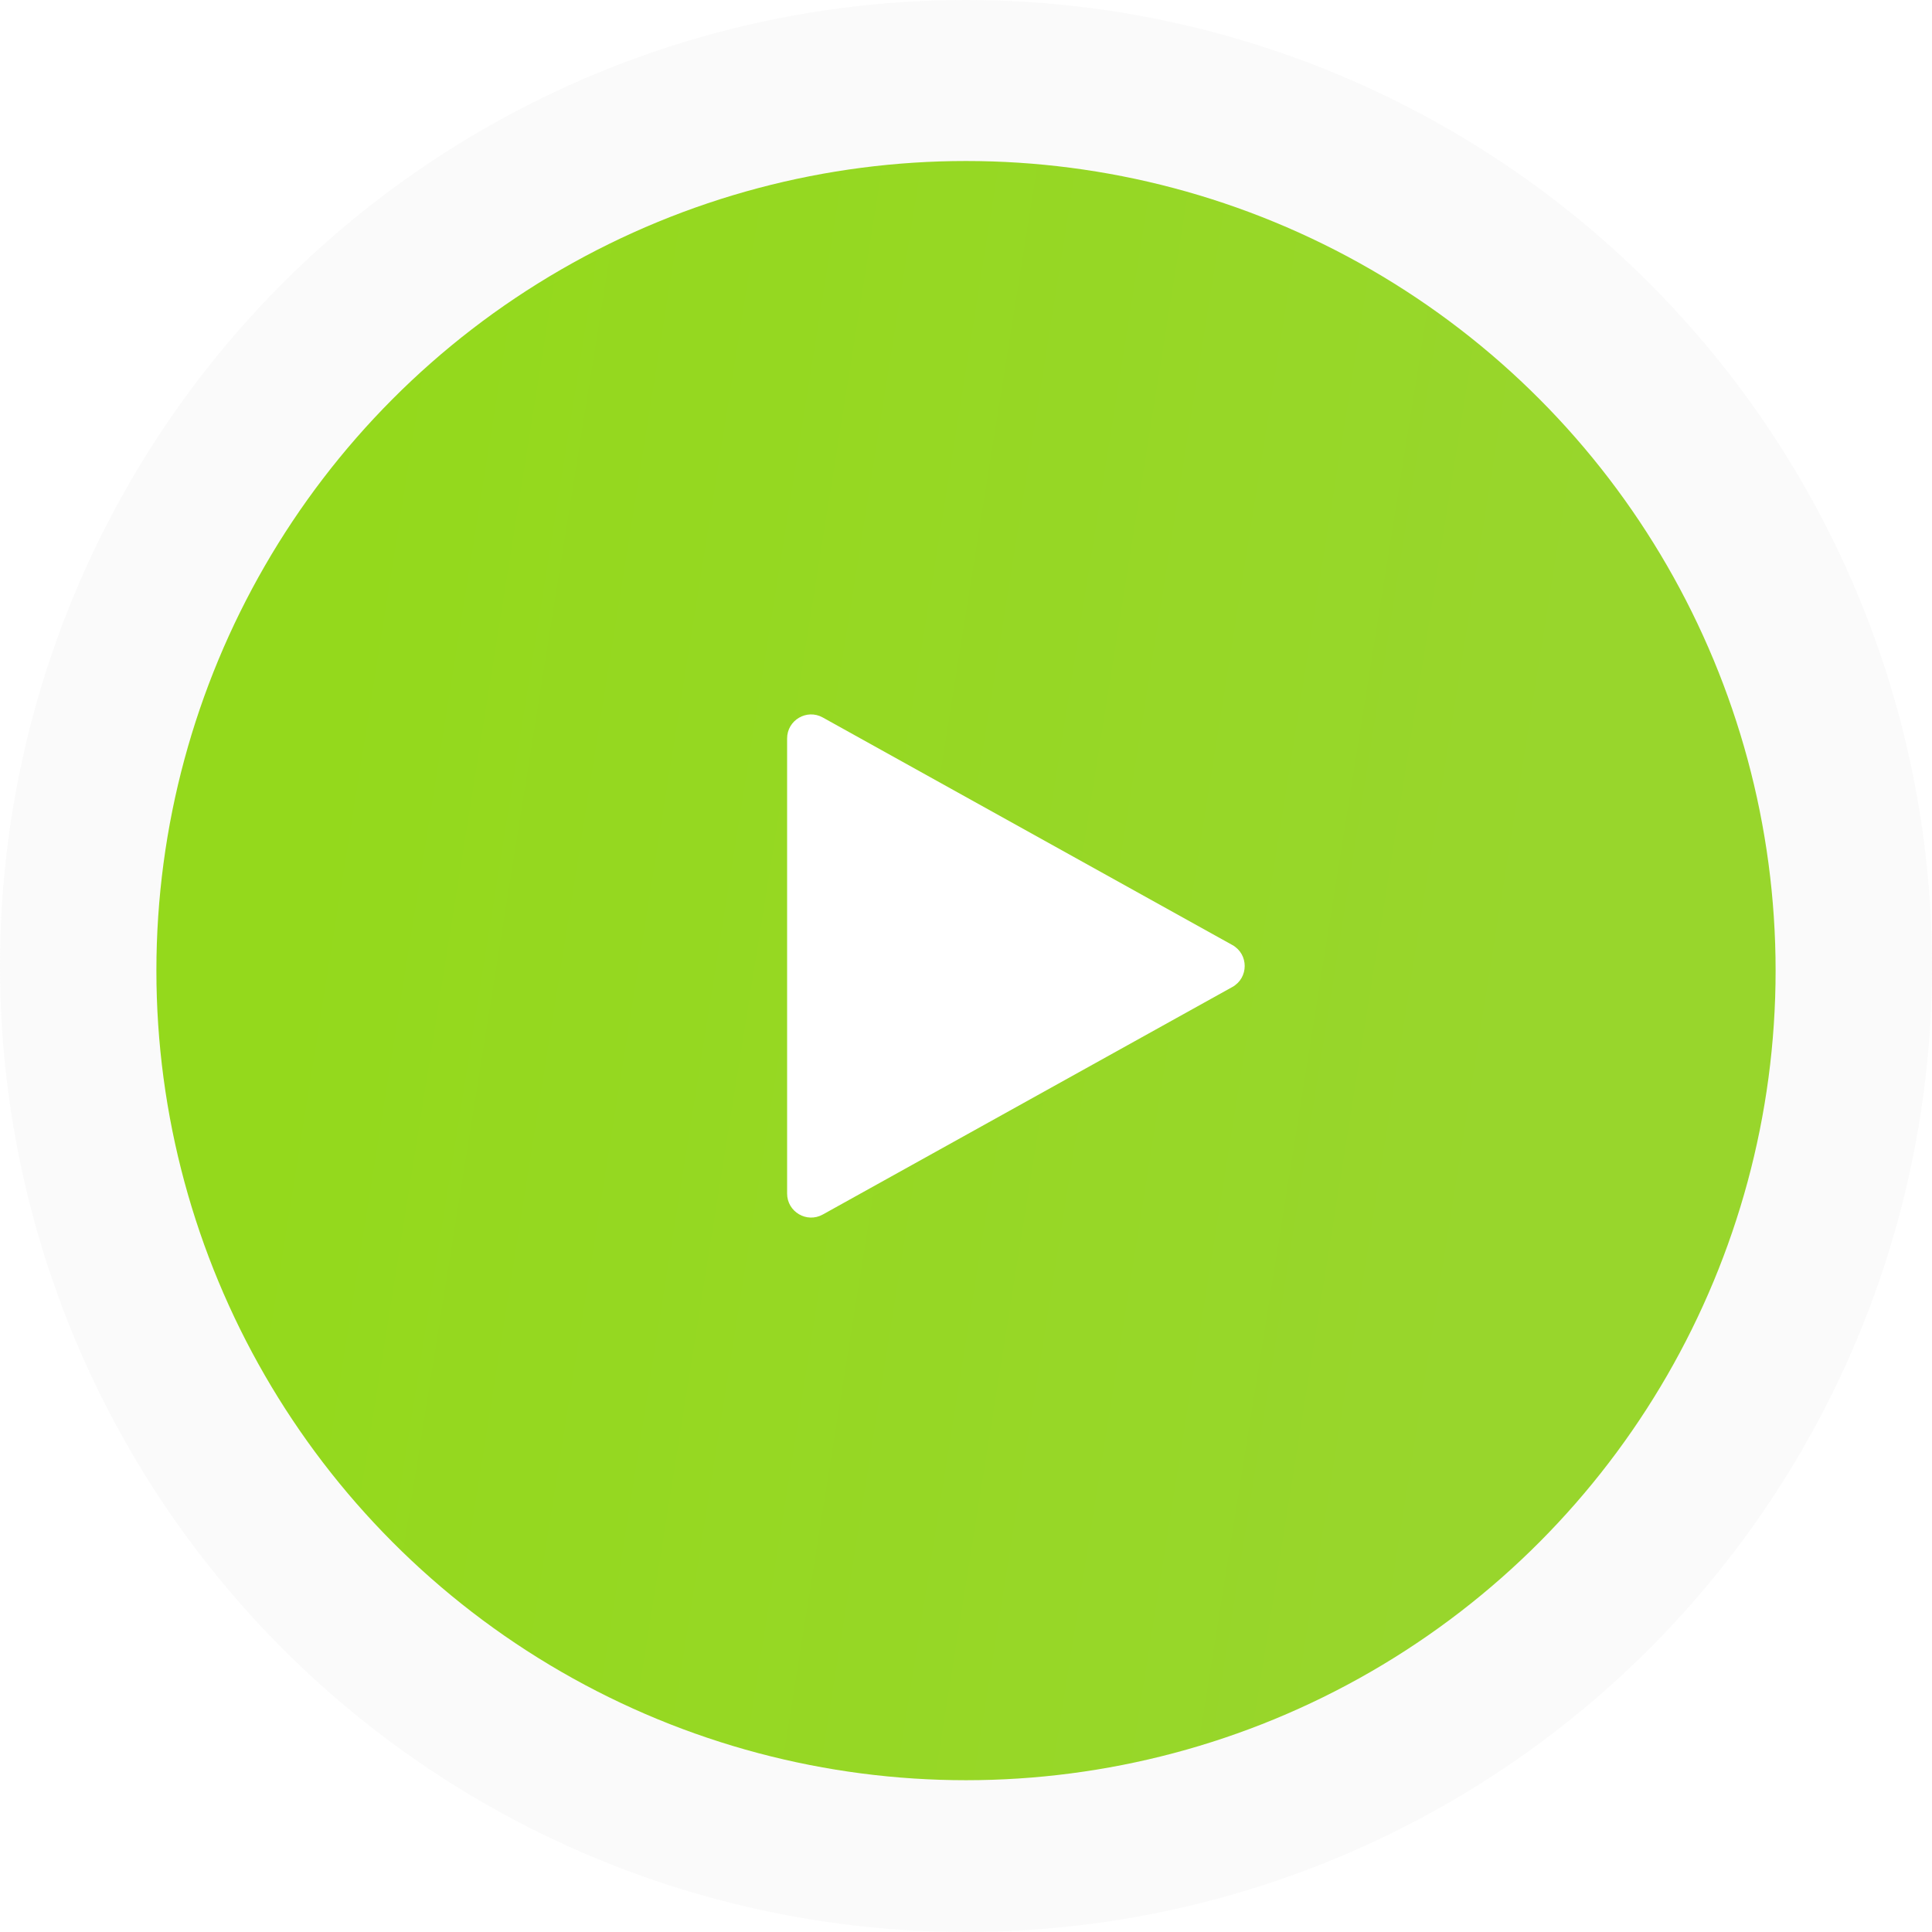<?xml version="1.0" encoding="UTF-8"?> <svg xmlns="http://www.w3.org/2000/svg" width="161" height="161" viewBox="0 0 161 161" fill="none"> <g filter="url(#filter0_b_126_1449)"> <circle cx="80.5" cy="80.5" r="80.5" fill="#F4F4F4" fill-opacity="0.4"></circle> </g> <g filter="url(#filter1_ii_126_1449)"> <circle cx="80.5" cy="80.884" r="67.467" fill="url(#paint0_linear_126_1449)"></circle> </g> <path d="M102.696 78.752C104.068 79.514 104.068 81.487 102.696 82.249L68.564 101.211C67.231 101.951 65.593 100.987 65.593 99.462L65.593 61.538C65.593 60.013 67.231 59.049 68.564 59.79L102.696 78.752Z" fill="white"></path> <defs> <filter id="filter0_b_126_1449" x="-12" y="-12" width="185" height="185" filterUnits="userSpaceOnUse" color-interpolation-filters="sRGB"> <feFlood flood-opacity="0" result="BackgroundImageFix"></feFlood> <feGaussianBlur in="BackgroundImageFix" stdDeviation="6"></feGaussianBlur> <feComposite in2="SourceAlpha" operator="in" result="effect1_backgroundBlur_126_1449"></feComposite> <feBlend mode="normal" in="SourceGraphic" in2="effect1_backgroundBlur_126_1449" result="shape"></feBlend> </filter> <filter id="filter1_ii_126_1449" x="13.034" y="9.417" width="134.933" height="142.933" filterUnits="userSpaceOnUse" color-interpolation-filters="sRGB"> <feFlood flood-opacity="0" result="BackgroundImageFix"></feFlood> <feBlend mode="normal" in="SourceGraphic" in2="BackgroundImageFix" result="shape"></feBlend> <feColorMatrix in="SourceAlpha" type="matrix" values="0 0 0 0 0 0 0 0 0 0 0 0 0 0 0 0 0 0 127 0" result="hardAlpha"></feColorMatrix> <feOffset dy="4"></feOffset> <feGaussianBlur stdDeviation="6"></feGaussianBlur> <feComposite in2="hardAlpha" operator="arithmetic" k2="-1" k3="1"></feComposite> <feColorMatrix type="matrix" values="0 0 0 0 1 0 0 0 0 1 0 0 0 0 1 0 0 0 0.25 0"></feColorMatrix> <feBlend mode="normal" in2="shape" result="effect1_innerShadow_126_1449"></feBlend> <feColorMatrix in="SourceAlpha" type="matrix" values="0 0 0 0 0 0 0 0 0 0 0 0 0 0 0 0 0 0 127 0" result="hardAlpha"></feColorMatrix> <feOffset dy="-4"></feOffset> <feGaussianBlur stdDeviation="6"></feGaussianBlur> <feComposite in2="hardAlpha" operator="arithmetic" k2="-1" k3="1"></feComposite> <feColorMatrix type="matrix" values="0 0 0 0 1 0 0 0 0 1 0 0 0 0 1 0 0 0 0.25 0"></feColorMatrix> <feBlend mode="normal" in2="effect1_innerShadow_126_1449" result="effect2_innerShadow_126_1449"></feBlend> </filter> <linearGradient id="paint0_linear_126_1449" x1="34.856" y1="13.417" x2="135.583" y2="29.49" gradientUnits="userSpaceOnUse"> <stop stop-color="#94D91C"></stop> <stop offset="1" stop-color="#98D62C"></stop> </linearGradient> </defs> </svg> 